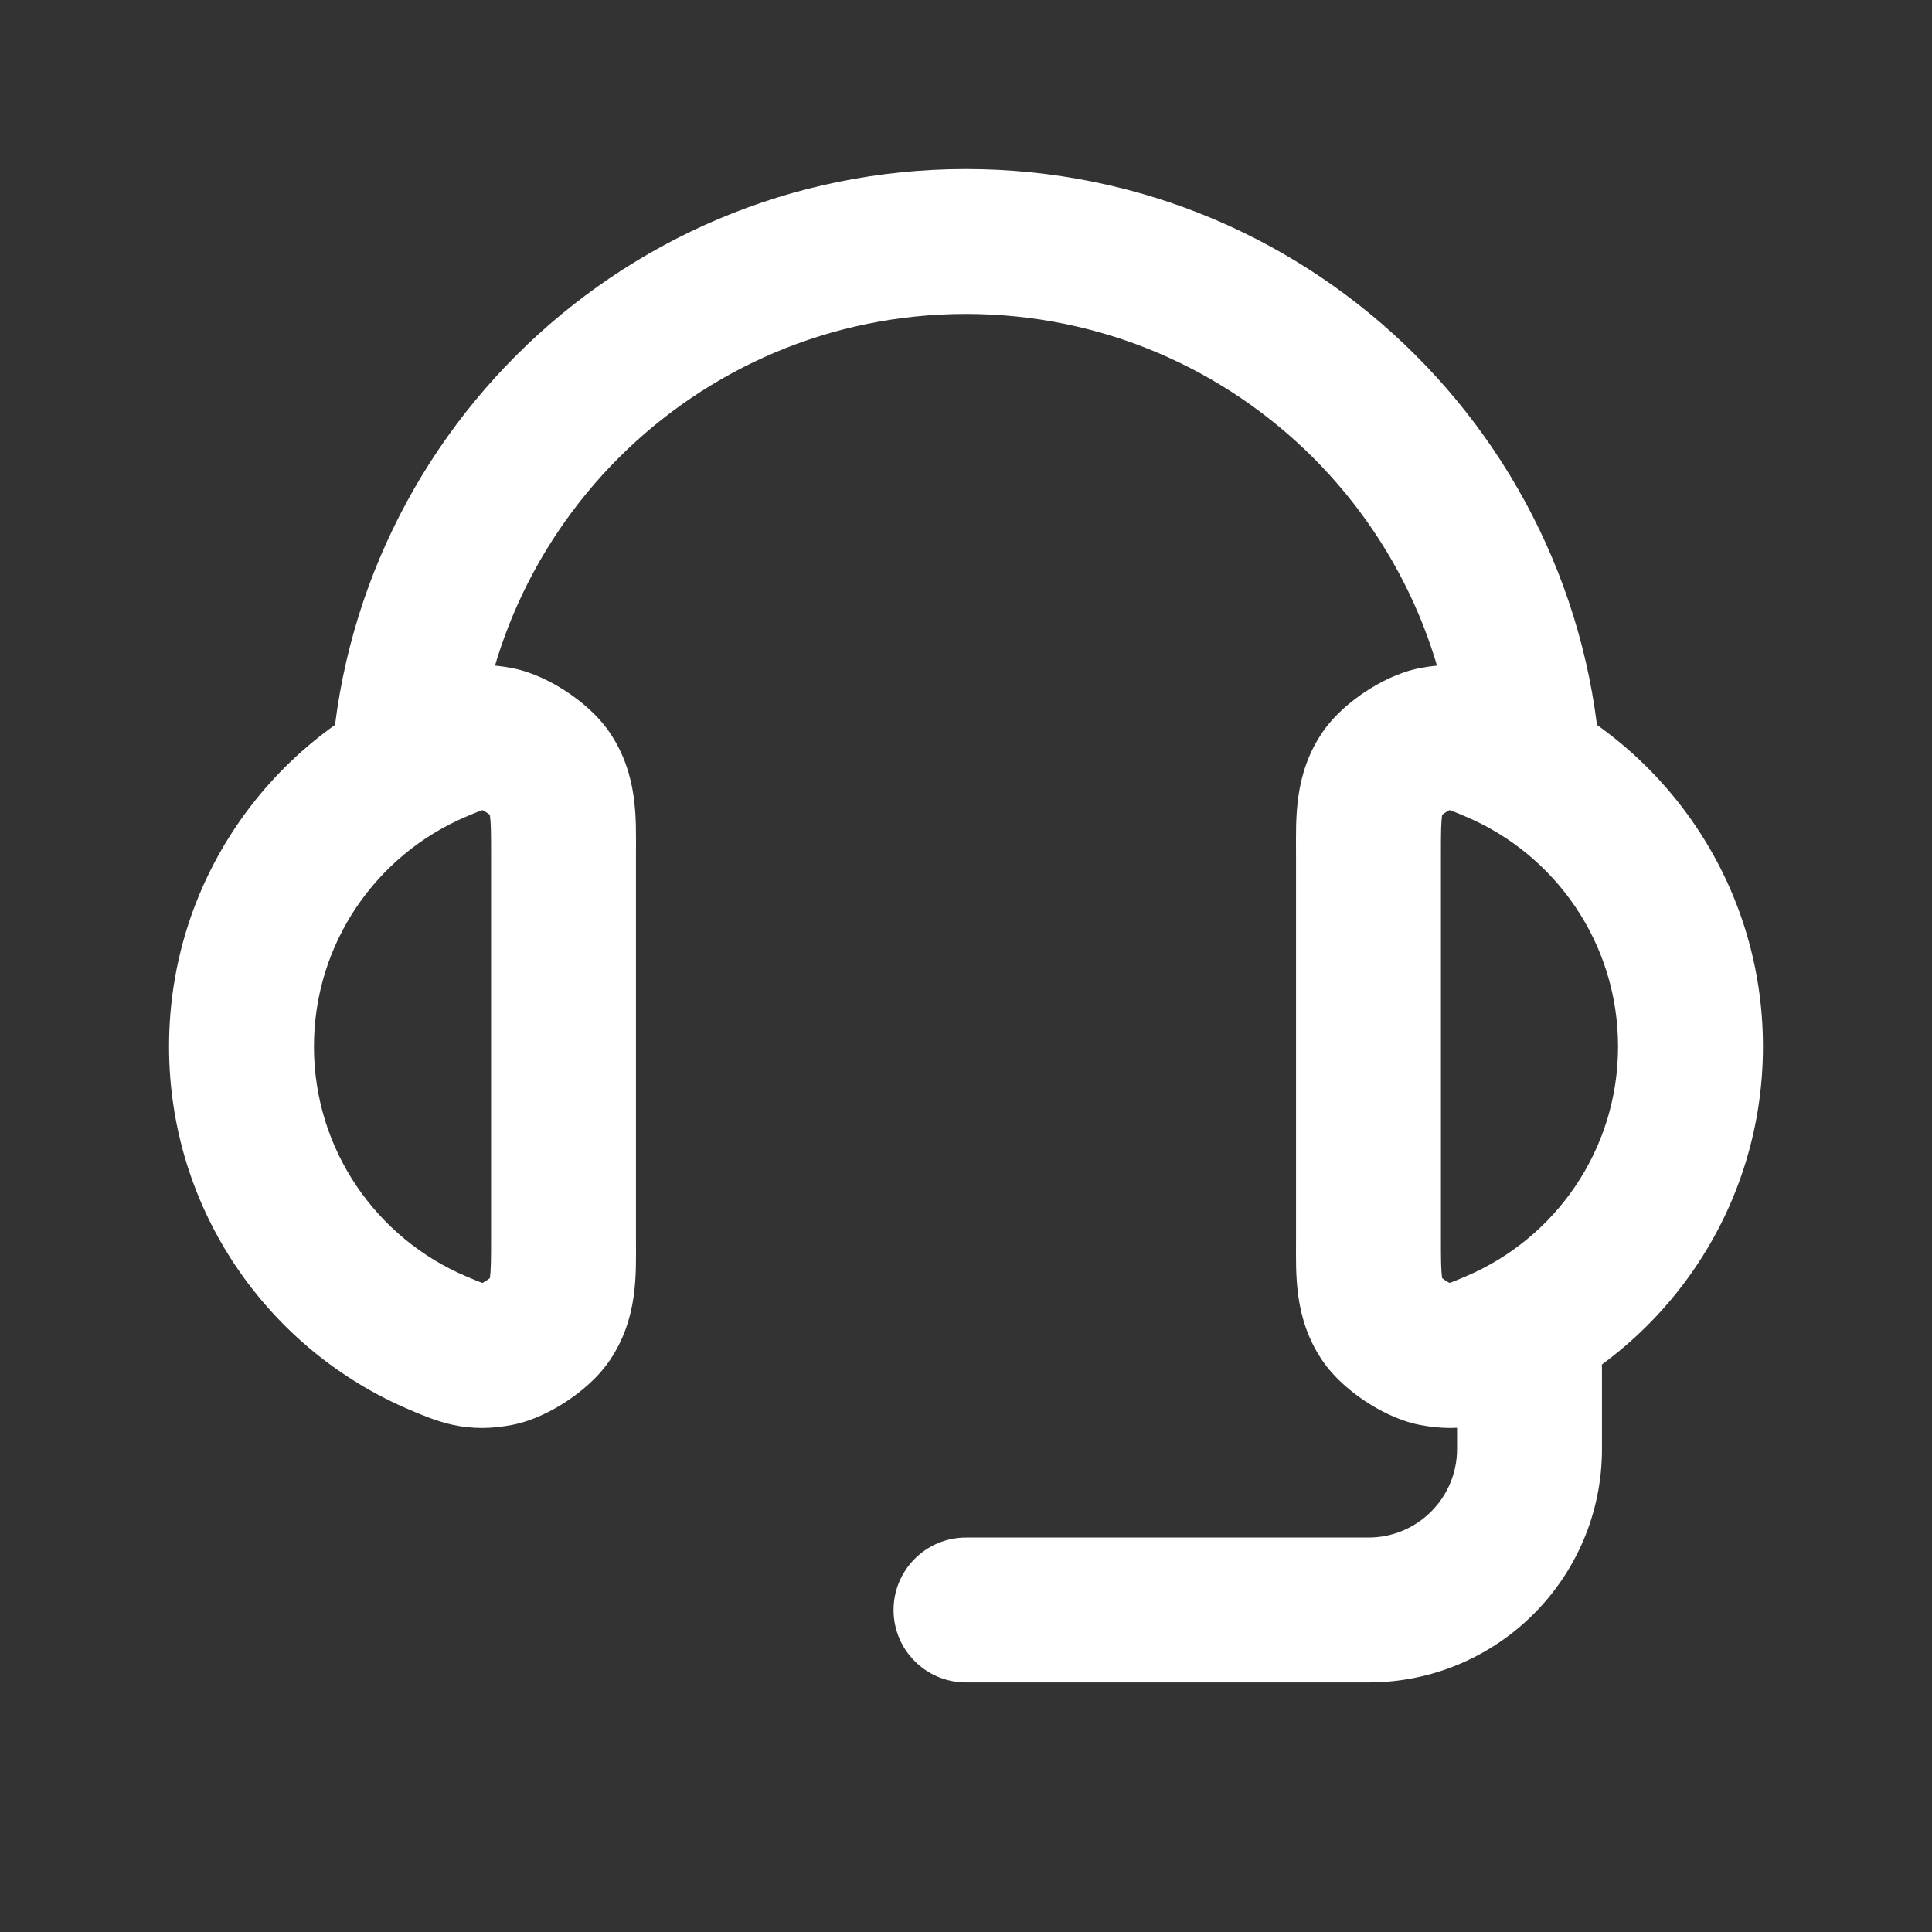 <svg width="40" height="40" viewBox="0 0 40 40" fill="none" xmlns="http://www.w3.org/2000/svg">
<rect x="0" y="0" width="40" height="40" fill="#333333" stroke="none"/>
<path d="M9.07 27.809L8.485 29.19L8.485 29.19L9.07 27.809ZM9.07 15.525L9.655 16.906L9.655 16.906L9.07 15.525ZM10.316 15.304L10.032 16.777L10.032 16.777L10.316 15.304ZM11.384 16.012L12.629 15.175L12.629 15.175L11.384 16.012ZM10.316 28.029L10.032 26.556L10.032 26.556L10.316 28.029ZM11.384 27.322L10.138 26.485L10.138 26.485L11.384 27.322ZM30.93 27.809L31.515 29.19L31.515 29.19L30.93 27.809ZM30.93 15.525L30.345 16.906L30.345 16.906L30.93 15.525ZM29.684 15.304L29.968 16.777L29.968 16.777L29.684 15.304ZM28.616 16.012L27.371 15.175L27.371 15.175L28.616 16.012ZM29.684 28.029L29.968 26.556L29.968 26.556L29.684 28.029ZM28.616 27.322L29.862 26.485L29.862 26.485L28.616 27.322ZM33.167 28.333C33.167 27.505 32.495 26.833 31.667 26.833C30.838 26.833 30.167 27.505 30.167 28.333H33.167ZM20 31.833C19.172 31.833 18.5 32.505 18.5 33.333C18.5 34.162 19.172 34.833 20 34.833V31.833ZM9.655 26.427C7.798 25.642 6.5 23.804 6.5 21.667H3.5C3.5 25.051 5.558 27.951 8.485 29.19L9.655 26.427ZM6.5 21.667C6.5 19.529 7.798 17.692 9.655 16.906L8.485 14.143C5.558 15.382 3.5 18.282 3.5 21.667H6.5ZM13.167 25.667V17.667H10.167V25.667H13.167ZM9.655 16.906C9.787 16.85 9.866 16.817 9.933 16.792C9.994 16.769 10.014 16.765 10.012 16.765C10.005 16.767 9.99 16.768 9.976 16.768C9.966 16.768 9.98 16.767 10.032 16.777L10.601 13.832C10.184 13.751 9.789 13.743 9.374 13.834C9.022 13.91 8.697 14.054 8.485 14.143L9.655 16.906ZM13.167 17.667C13.167 16.966 13.215 16.047 12.629 15.175L10.138 16.848C10.144 16.856 10.139 16.851 10.136 16.84C10.133 16.832 10.139 16.844 10.145 16.892C10.152 16.946 10.159 17.027 10.163 17.162C10.167 17.298 10.167 17.455 10.167 17.667H13.167ZM10.032 16.777C9.993 16.77 9.97 16.762 9.965 16.76C9.958 16.758 9.961 16.759 9.972 16.764C9.997 16.775 10.034 16.795 10.077 16.824C10.121 16.852 10.154 16.879 10.174 16.897C10.183 16.906 10.185 16.908 10.18 16.903C10.177 16.899 10.161 16.881 10.138 16.848L12.629 15.175C12.376 14.798 12.014 14.508 11.735 14.323C11.455 14.138 11.047 13.918 10.601 13.832L10.032 16.777ZM8.485 29.19C8.697 29.28 9.022 29.423 9.374 29.5C9.789 29.59 10.184 29.582 10.601 29.502L10.032 26.556C9.98 26.566 9.966 26.565 9.976 26.565C9.99 26.565 10.005 26.567 10.012 26.568C10.014 26.569 9.994 26.565 9.933 26.542C9.866 26.517 9.787 26.483 9.655 26.427L8.485 29.19ZM10.167 25.667C10.167 25.878 10.167 26.036 10.163 26.172C10.159 26.306 10.152 26.388 10.145 26.441C10.139 26.49 10.133 26.501 10.136 26.493C10.139 26.483 10.144 26.478 10.138 26.485L12.629 28.158C13.215 27.286 13.167 26.368 13.167 25.667H10.167ZM10.601 29.502C11.047 29.415 11.455 29.196 11.735 29.01C12.014 28.825 12.376 28.535 12.629 28.158L10.138 26.485C10.161 26.453 10.177 26.434 10.18 26.43C10.185 26.425 10.183 26.428 10.174 26.436C10.154 26.454 10.121 26.481 10.077 26.509C10.034 26.538 9.997 26.558 9.972 26.57C9.961 26.575 9.958 26.575 9.965 26.573C9.97 26.571 9.993 26.564 10.032 26.556L10.601 29.502ZM31.515 29.19C34.442 27.951 36.5 25.051 36.5 21.667H33.5C33.5 23.804 32.202 25.642 30.345 26.427L31.515 29.19ZM36.5 21.667C36.5 18.282 34.442 15.382 31.515 14.143L30.345 16.906C32.202 17.692 33.5 19.529 33.5 21.667H36.5ZM29.833 25.667V17.667H26.833V25.667H29.833ZM31.515 14.143C31.303 14.054 30.977 13.91 30.626 13.834C30.211 13.743 29.816 13.751 29.399 13.832L29.968 16.777C30.02 16.767 30.034 16.768 30.024 16.768C30.01 16.768 29.995 16.767 29.988 16.765C29.986 16.765 30.006 16.769 30.067 16.792C30.134 16.817 30.213 16.85 30.345 16.906L31.515 14.143ZM29.833 17.667C29.833 17.455 29.833 17.298 29.837 17.162C29.841 17.027 29.848 16.946 29.855 16.892C29.861 16.844 29.867 16.832 29.864 16.84C29.86 16.851 29.856 16.856 29.862 16.848L27.371 15.175C26.785 16.047 26.833 16.966 26.833 17.667H29.833ZM29.399 13.832C28.953 13.918 28.545 14.138 28.265 14.323C27.986 14.508 27.624 14.798 27.371 15.175L29.862 16.848C29.84 16.881 29.823 16.899 29.82 16.903C29.815 16.908 29.817 16.906 29.826 16.897C29.846 16.879 29.879 16.852 29.923 16.824C29.966 16.795 30.003 16.775 30.028 16.764C30.039 16.759 30.042 16.758 30.035 16.76C30.03 16.762 30.007 16.77 29.968 16.777L29.399 13.832ZM30.345 26.427C30.213 26.483 30.134 26.517 30.067 26.542C30.006 26.565 29.986 26.569 29.988 26.568C29.995 26.567 30.01 26.565 30.024 26.565C30.034 26.565 30.02 26.566 29.968 26.556L29.399 29.502C29.816 29.582 30.211 29.59 30.626 29.5C30.977 29.423 31.303 29.28 31.515 29.19L30.345 26.427ZM26.833 25.667C26.833 26.368 26.785 27.286 27.371 28.158L29.862 26.485C29.856 26.478 29.86 26.483 29.864 26.493C29.867 26.501 29.861 26.49 29.855 26.441C29.848 26.388 29.841 26.306 29.837 26.172C29.833 26.036 29.833 25.878 29.833 25.667H26.833ZM29.968 26.556C30.007 26.564 30.03 26.571 30.035 26.573C30.042 26.575 30.039 26.575 30.028 26.57C30.003 26.558 29.966 26.538 29.923 26.509C29.879 26.481 29.846 26.454 29.826 26.436C29.817 26.428 29.815 26.425 29.82 26.43C29.823 26.434 29.84 26.453 29.862 26.485L27.371 28.158C27.624 28.535 27.986 28.825 28.265 29.01C28.545 29.196 28.953 29.415 29.399 29.502L29.968 26.556ZM9.833 16.667C9.833 11.052 14.385 6.5 20 6.5V3.5C12.728 3.5 6.833 9.395 6.833 16.667H9.833ZM20 6.5C25.615 6.5 30.167 11.052 30.167 16.667H33.167C33.167 9.395 27.272 3.5 20 3.5V6.5ZM30.167 28.333V30H33.167V28.333H30.167ZM28.333 31.833H20V34.833H28.333V31.833ZM30.167 30C30.167 31.012 29.346 31.833 28.333 31.833V34.833C31.003 34.833 33.167 32.669 33.167 30H30.167Z" fill="white"/>
</svg>
